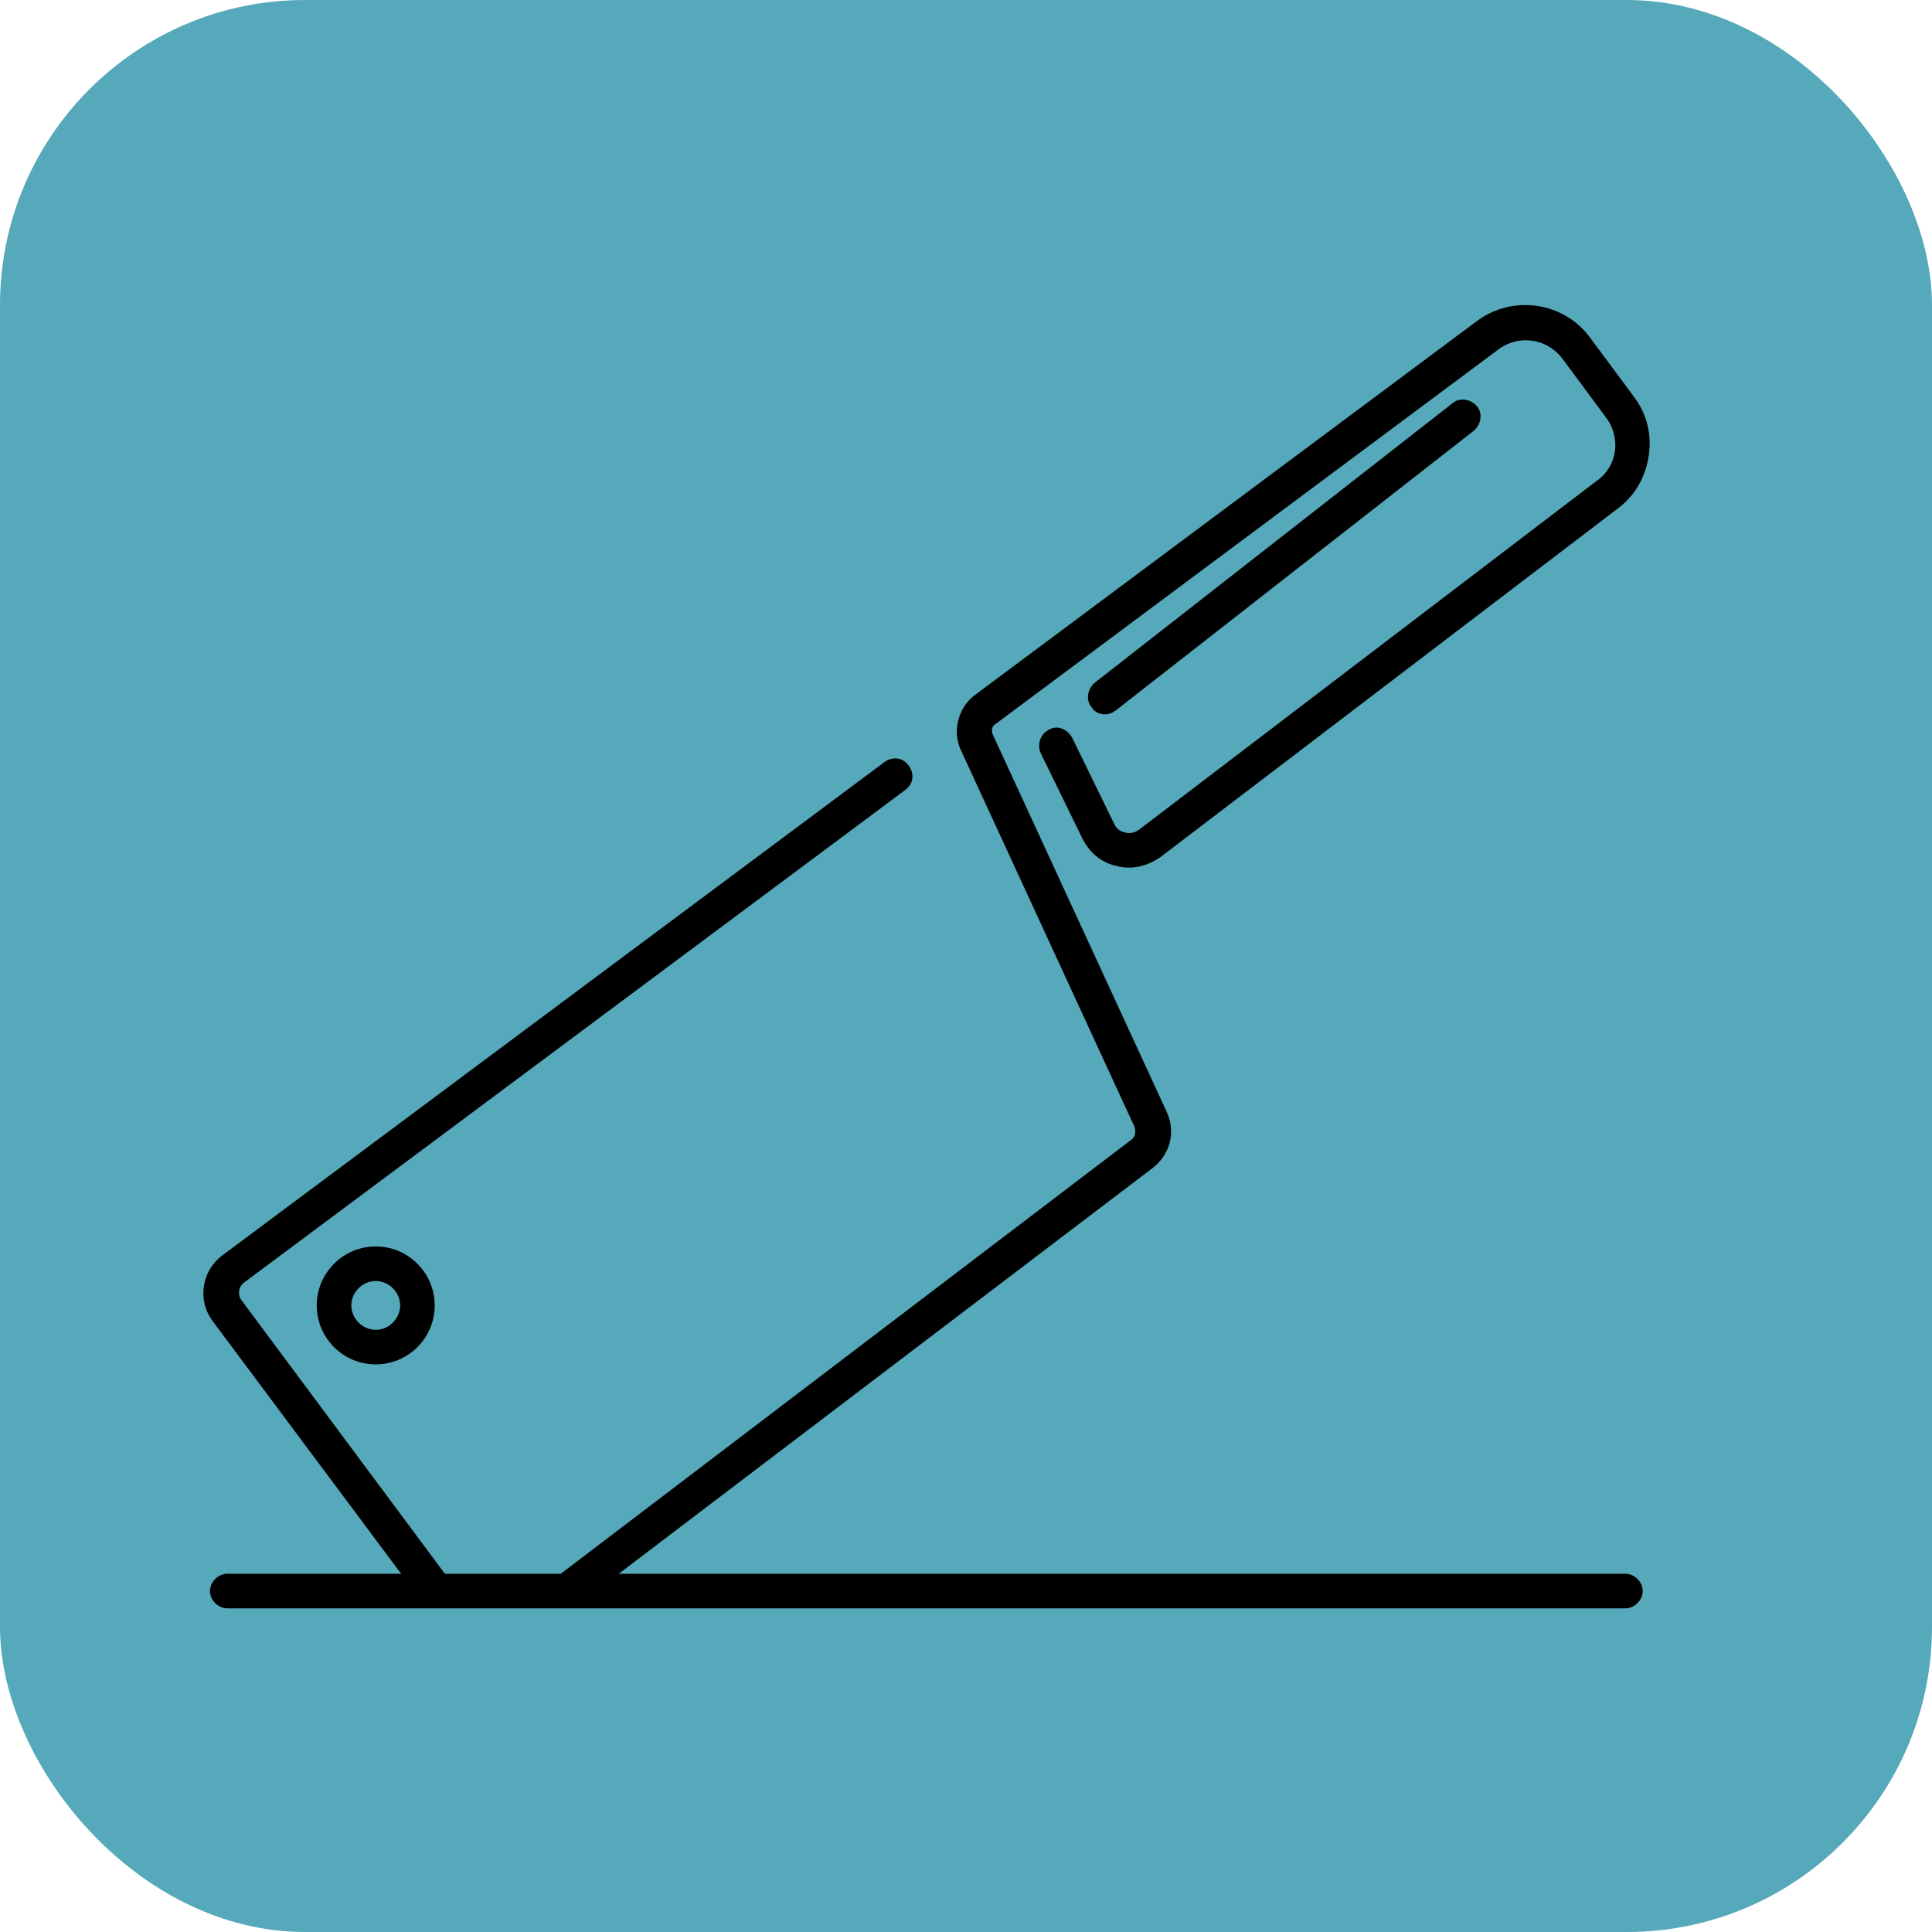 <?xml version="1.0" encoding="UTF-8"?> <svg xmlns="http://www.w3.org/2000/svg" width="19" height="19" viewBox="0 0 19 19" fill="none"><rect width="19" height="19" rx="3" fill="#56A9BA"></rect><path d="M10.315 7.177C10.235 7.217 10.195 7.317 10.235 7.407L10.645 8.247C10.715 8.387 10.835 8.487 10.985 8.517C11.135 8.557 11.285 8.517 11.415 8.427L15.915 4.997C16.085 4.867 16.185 4.687 16.215 4.477C16.245 4.267 16.195 4.067 16.065 3.897L15.635 3.317C15.375 2.967 14.875 2.897 14.525 3.157L9.585 6.837C9.425 6.957 9.365 7.187 9.445 7.367L11.155 11.077C11.175 11.127 11.165 11.187 11.115 11.217L5.515 15.477H4.375L2.375 12.787C2.335 12.737 2.345 12.657 2.395 12.617L8.905 7.767C8.985 7.707 8.995 7.607 8.935 7.527C8.875 7.447 8.775 7.437 8.695 7.497L2.185 12.347C1.985 12.497 1.935 12.787 2.095 12.997L3.945 15.477H2.235C2.145 15.477 2.065 15.557 2.065 15.647C2.065 15.737 2.145 15.817 2.235 15.817H4.285H5.575H15.985C16.075 15.817 16.155 15.737 16.155 15.647C16.155 15.557 16.075 15.477 15.985 15.477H6.085L11.335 11.487C11.505 11.357 11.565 11.137 11.475 10.937L9.765 7.227C9.745 7.187 9.755 7.137 9.795 7.117L14.735 3.437C14.935 3.287 15.215 3.327 15.365 3.527L15.795 4.107C15.945 4.307 15.905 4.587 15.705 4.727L11.205 8.157C11.155 8.197 11.095 8.197 11.065 8.187C11.015 8.177 10.975 8.147 10.955 8.097L10.545 7.257C10.495 7.167 10.395 7.127 10.315 7.177Z" fill="black"></path><path d="M3.115 12.838C3.115 13.158 3.375 13.418 3.695 13.418C4.015 13.418 4.275 13.158 4.275 12.838C4.275 12.518 4.015 12.258 3.695 12.258C3.375 12.258 3.115 12.518 3.115 12.838ZM3.935 12.838C3.935 12.968 3.825 13.078 3.695 13.078C3.565 13.078 3.455 12.968 3.455 12.838C3.455 12.708 3.565 12.598 3.695 12.598C3.825 12.598 3.935 12.708 3.935 12.838Z" fill="black"></path><path d="M10.865 7.025C10.905 7.025 10.935 7.015 10.975 6.985L14.495 4.235C14.565 4.175 14.585 4.065 14.525 3.995C14.465 3.925 14.355 3.905 14.285 3.965L10.765 6.715C10.695 6.775 10.675 6.885 10.735 6.955C10.765 7.005 10.815 7.025 10.865 7.025Z" fill="black"></path></svg> 
